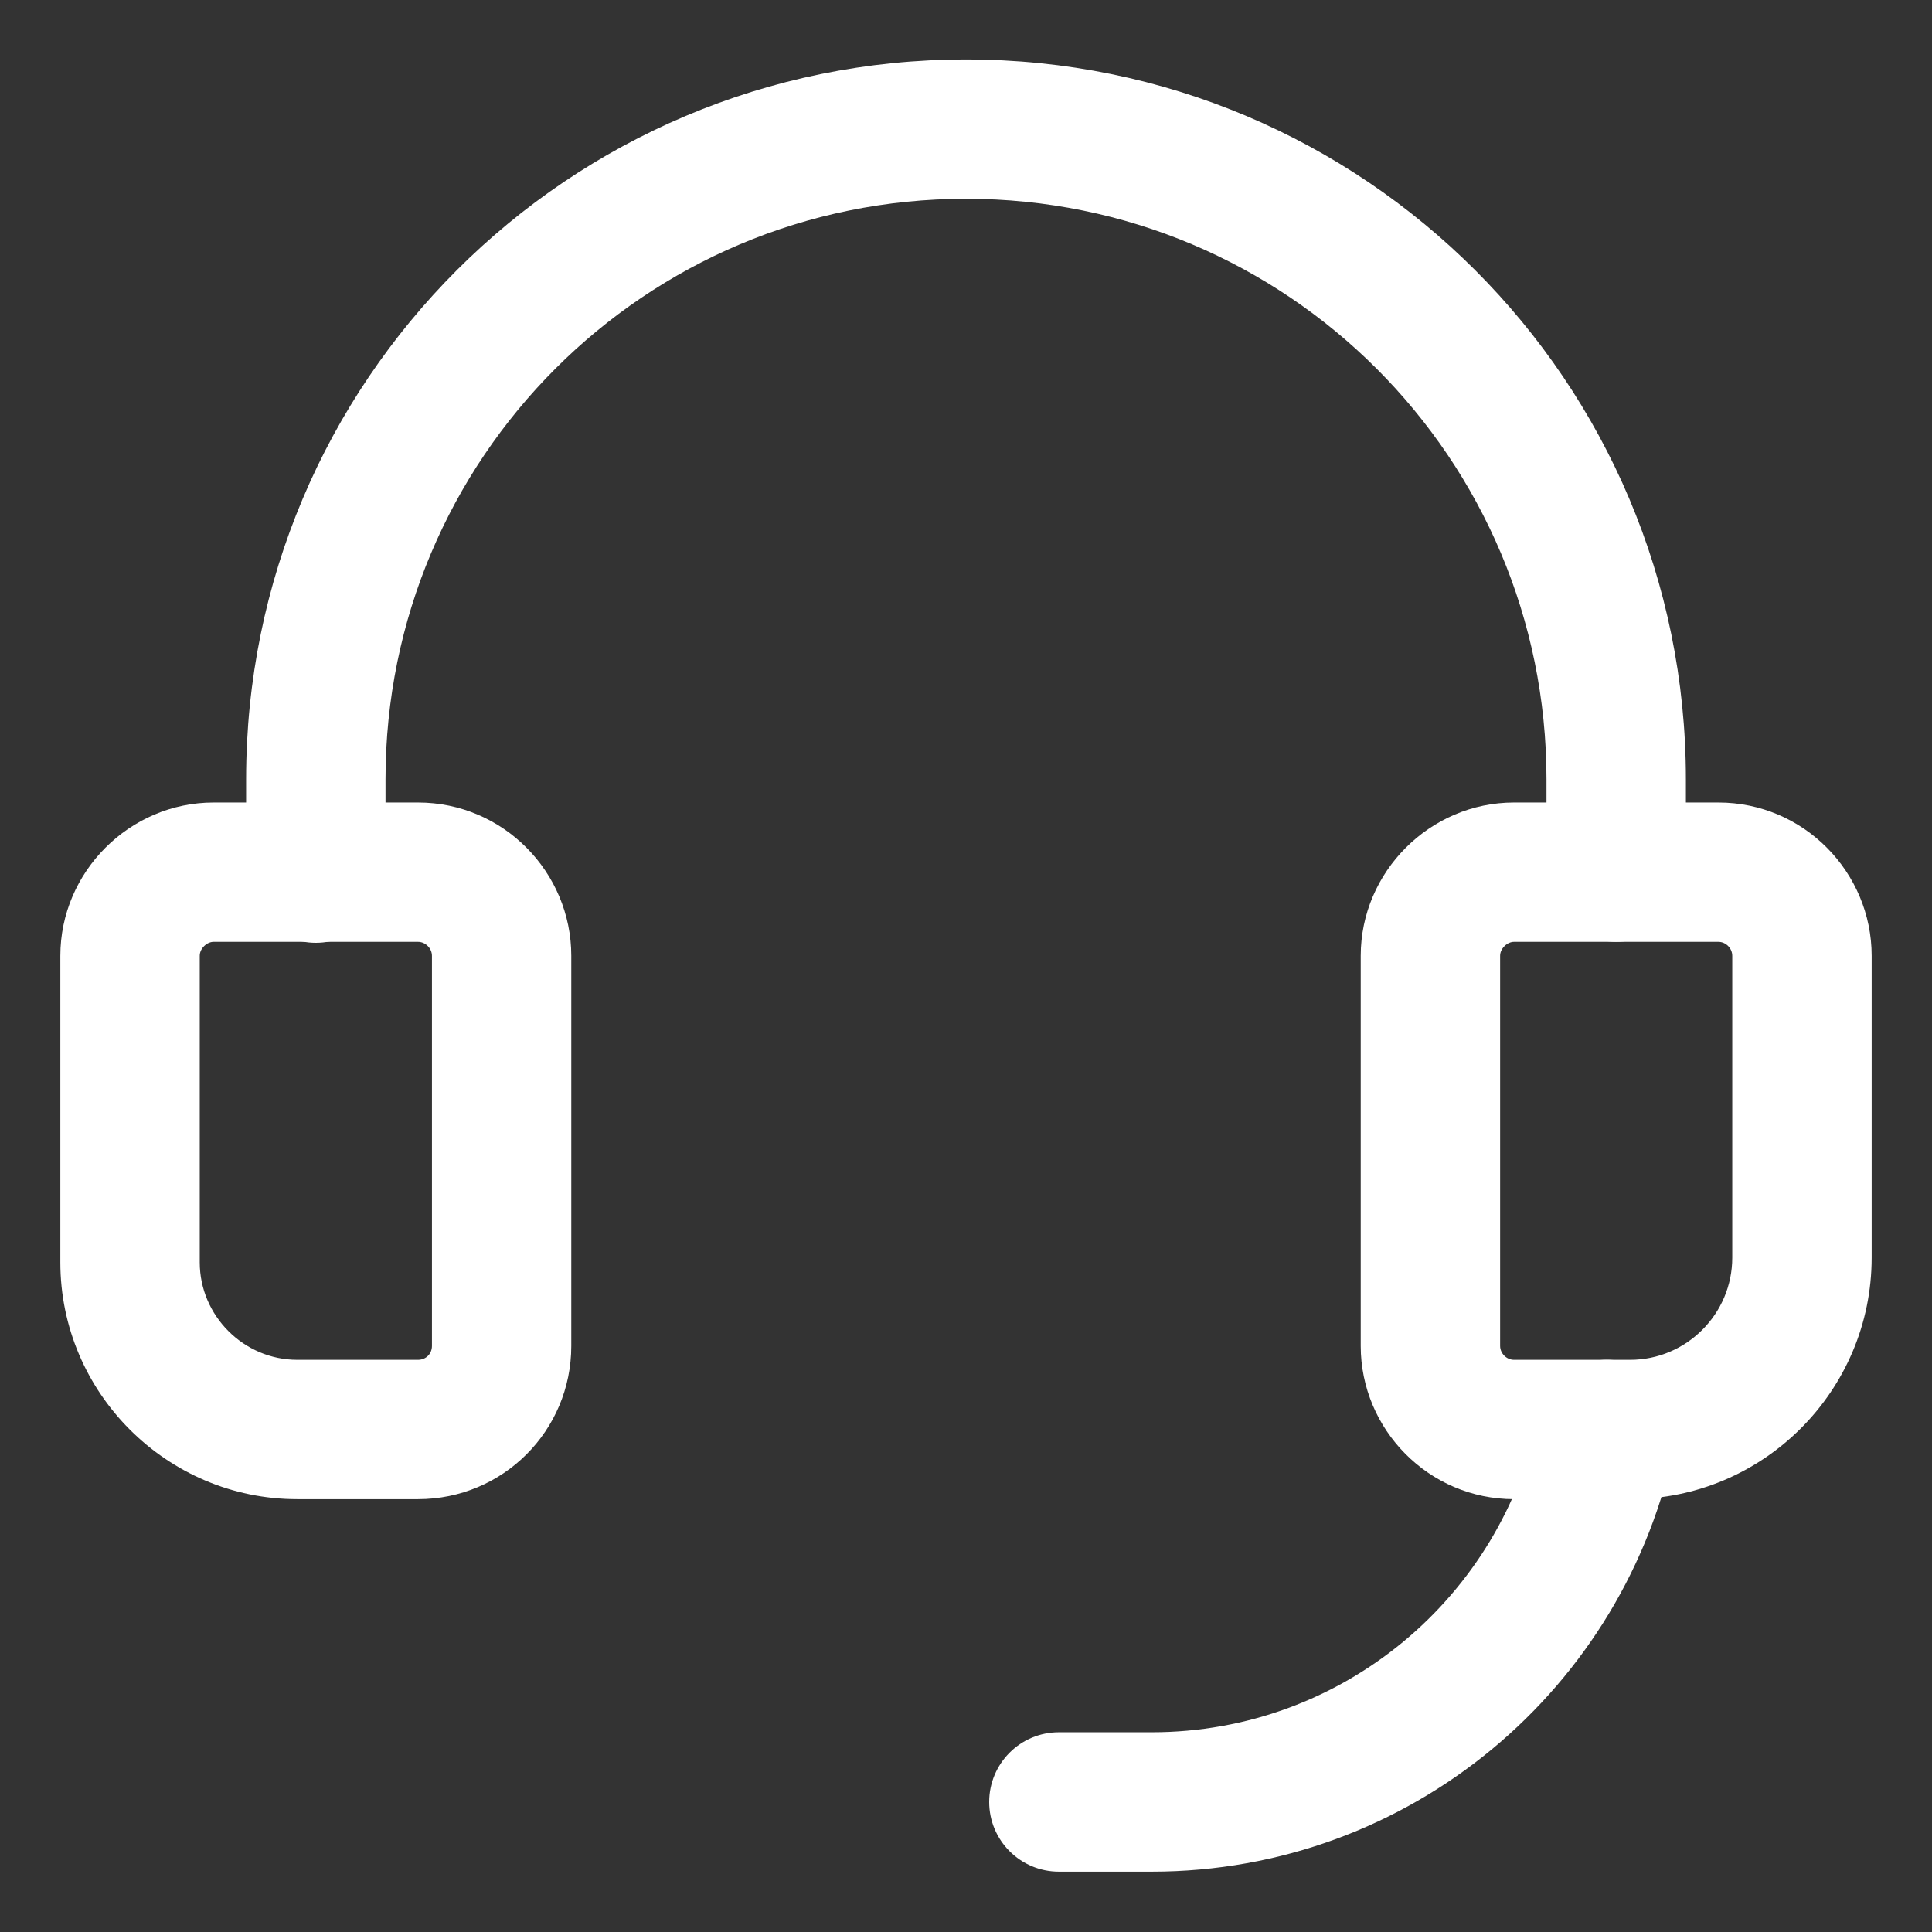 <svg width="26" height="26" viewBox="0 0 26 26" fill="none" xmlns="http://www.w3.org/2000/svg">
<rect x="0" y="0" width="26" height="26" fill="#333333" stroke="none"/>
<path fill-rule="evenodd" clip-rule="evenodd" d="M2.746 12.733C2.704 12.775 2.688 12.822 2.688 12.863V16.988C2.688 17.707 3.28 18.3 4 18.3H5.625C5.732 18.3 5.813 18.22 5.813 18.113V12.863C5.813 12.761 5.725 12.675 5.625 12.675H2.875C2.835 12.675 2.787 12.692 2.746 12.733ZM0.812 12.863C0.812 11.732 1.745 10.8 2.875 10.8H5.625C6.774 10.8 7.688 11.739 7.688 12.863V18.113C7.688 19.255 6.768 20.175 5.625 20.175H4C2.245 20.175 0.812 18.743 0.812 16.988V12.863Z" fill="white"/>
<path fill-rule="evenodd" clip-rule="evenodd" d="M13 2.675C8.68 2.675 5.188 6.168 5.188 10.488V11.75C5.188 12.268 4.768 12.688 4.25 12.688C3.732 12.688 3.312 12.268 3.312 11.75V10.488C3.312 5.132 7.645 0.8 13 0.8C18.355 0.8 22.688 5.132 22.688 10.488V11.738C22.688 12.255 22.268 12.675 21.75 12.675C21.232 12.675 20.812 12.255 20.812 11.738V10.488C20.812 6.168 17.32 2.675 13 2.675Z" fill="white"/>
<path fill-rule="evenodd" clip-rule="evenodd" d="M21.81 18.318C22.317 18.42 22.646 18.915 22.544 19.422C21.883 22.714 18.98 25.188 15.5 25.188H14.25C13.732 25.188 13.312 24.768 13.312 24.25C13.312 23.732 13.732 23.312 14.25 23.312H15.5C18.07 23.312 20.217 21.486 20.706 19.053C20.808 18.545 21.302 18.216 21.81 18.318Z" fill="white"/>
<path fill-rule="evenodd" clip-rule="evenodd" d="M20.246 12.733C20.204 12.775 20.188 12.822 20.188 12.863V18.113C20.188 18.214 20.275 18.3 20.375 18.3H21.938C22.695 18.3 23.312 17.682 23.312 16.925V12.863C23.312 12.761 23.226 12.675 23.125 12.675H20.375C20.335 12.675 20.287 12.692 20.246 12.733ZM18.312 12.863C18.312 11.732 19.245 10.8 20.375 10.8H23.125C24.274 10.8 25.188 11.739 25.188 12.863V16.925C25.188 18.718 23.73 20.175 21.938 20.175H20.375C19.226 20.175 18.312 19.236 18.312 18.113V12.863Z" fill="white"/>
</svg>
